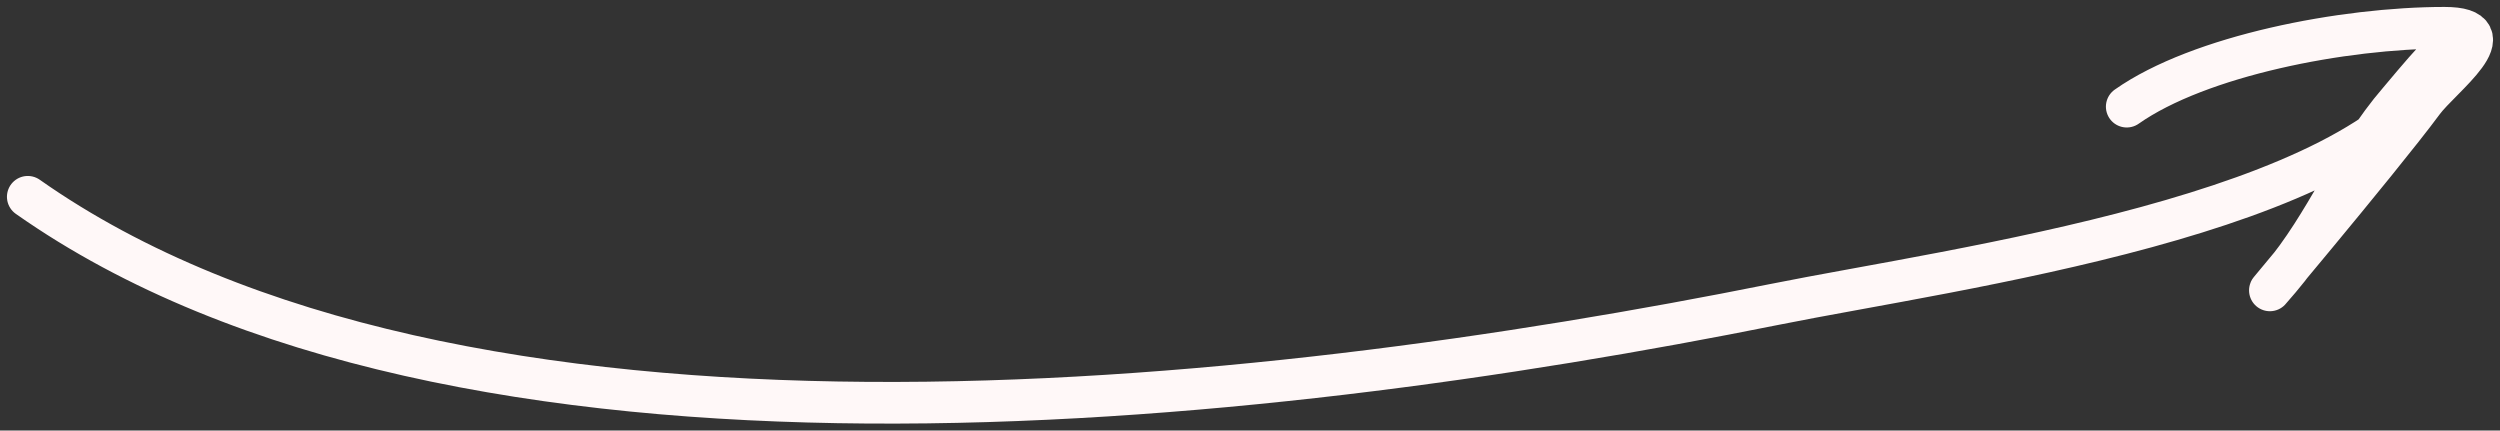<?xml version="1.0" encoding="UTF-8"?> <svg xmlns="http://www.w3.org/2000/svg" width="180" height="31" viewBox="0 0 180 31" fill="none"><rect x="0" y="0" width="180" height="31" fill="#333333" stroke="none"/><path d="M2 14.169C32.867 35.877 90.396 29.412 127.745 21.922C141.033 19.257 169.859 15.502 175.941 4.614C178.13 0.696 173.283 6.642 172.736 7.273C169.242 11.31 167.547 16.091 164.148 20.074C160.57 24.268 171.258 11.659 174.467 7.319C175.76 5.57 180.724 2 176.005 2C168.729 2 158.358 3.999 153.125 7.679" stroke="#FFF8F8" stroke-width="3" stroke-linecap="round"></path></svg> 